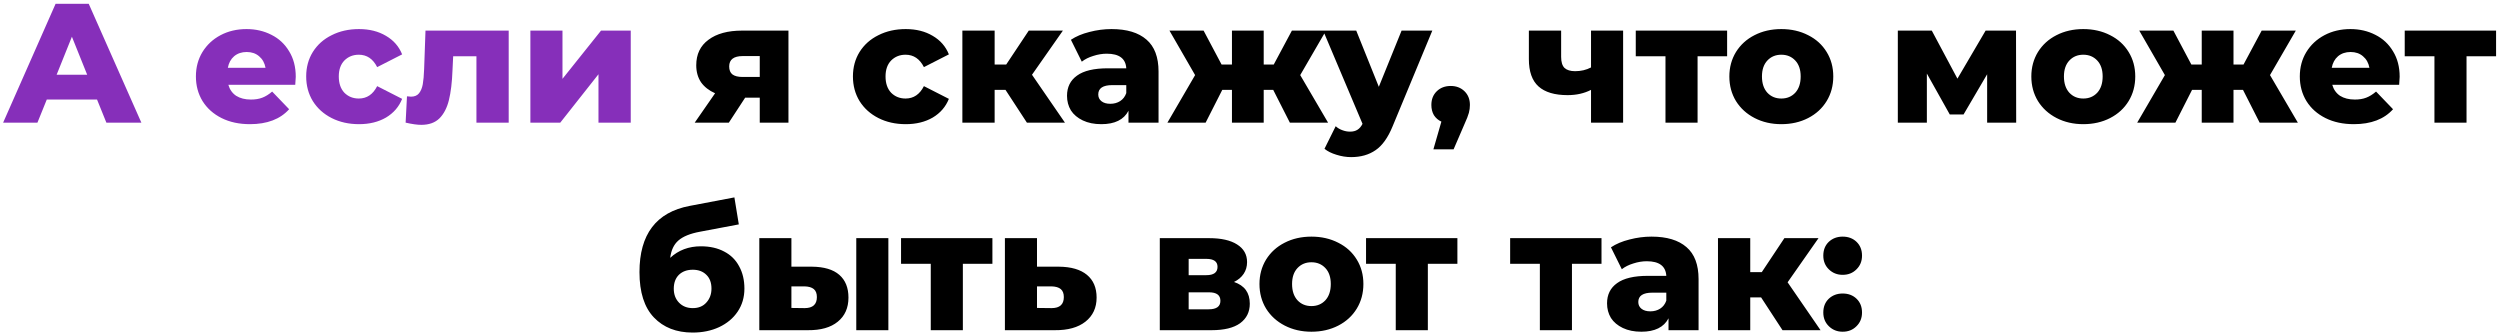 <?xml version="1.0" encoding="UTF-8"?> <svg xmlns="http://www.w3.org/2000/svg" width="530" height="71" viewBox="0 0 530 71" fill="none"> <path d="M20.572 21.104H9.916L7.936 26H0.664L11.788 0.8H18.808L29.968 26H22.552L20.572 21.104ZM18.484 15.848L15.244 7.784L12.004 15.848H18.484ZM62.701 16.28C62.701 16.328 62.665 16.892 62.593 17.972H48.409C48.697 18.98 49.249 19.76 50.065 20.312C50.905 20.84 51.949 21.104 53.197 21.104C54.133 21.104 54.937 20.972 55.609 20.708C56.305 20.444 57.001 20.012 57.697 19.412L61.297 23.156C59.401 25.268 56.629 26.324 52.981 26.324C50.701 26.324 48.697 25.892 46.969 25.028C45.241 24.164 43.897 22.964 42.937 21.428C42.001 19.892 41.533 18.152 41.533 16.208C41.533 14.288 41.989 12.572 42.901 11.06C43.837 9.524 45.121 8.324 46.753 7.46C48.385 6.596 50.221 6.164 52.261 6.164C54.205 6.164 55.969 6.572 57.553 7.388C59.137 8.18 60.385 9.344 61.297 10.88C62.233 12.392 62.701 14.192 62.701 16.28ZM52.297 11.024C51.241 11.024 50.353 11.324 49.633 11.924C48.937 12.524 48.493 13.34 48.301 14.372H56.293C56.101 13.34 55.645 12.524 54.925 11.924C54.229 11.324 53.353 11.024 52.297 11.024ZM76.108 26.324C73.948 26.324 72.016 25.892 70.312 25.028C68.608 24.164 67.276 22.964 66.316 21.428C65.38 19.892 64.912 18.152 64.912 16.208C64.912 14.264 65.38 12.536 66.316 11.024C67.276 9.488 68.608 8.3 70.312 7.46C72.016 6.596 73.948 6.164 76.108 6.164C78.316 6.164 80.224 6.644 81.832 7.604C83.44 8.54 84.58 9.848 85.252 11.528L79.96 14.228C79.072 12.476 77.776 11.6 76.072 11.6C74.848 11.6 73.828 12.008 73.012 12.824C72.22 13.64 71.824 14.768 71.824 16.208C71.824 17.672 72.22 18.824 73.012 19.664C73.828 20.48 74.848 20.888 76.072 20.888C77.776 20.888 79.072 20.012 79.96 18.26L85.252 20.96C84.58 22.64 83.44 23.96 81.832 24.92C80.224 25.856 78.316 26.324 76.108 26.324ZM107.844 6.488V26H101.004V11.924H96.072L95.928 14.912C95.832 17.456 95.58 19.556 95.172 21.212C94.764 22.868 94.092 24.164 93.156 25.1C92.22 26.012 90.936 26.468 89.304 26.468C88.464 26.468 87.36 26.312 85.992 26L86.28 20.42C86.712 20.468 87 20.492 87.144 20.492C87.888 20.492 88.452 20.252 88.836 19.772C89.22 19.292 89.484 18.656 89.628 17.864C89.772 17.048 89.868 15.968 89.916 14.624L90.204 6.488H107.844ZM112.441 6.488H119.245V16.712L127.417 6.488H133.717V26H126.877V15.74L118.777 26H112.441V6.488Z" fill="#862FBA"></path> <path d="M167.152 6.488V26H161.068V20.708H157.972L154.516 26H147.28L151.6 19.772C150.304 19.196 149.308 18.416 148.612 17.432C147.94 16.424 147.604 15.224 147.604 13.832C147.604 11.504 148.468 9.704 150.196 8.432C151.924 7.136 154.3 6.488 157.324 6.488H167.152ZM157.468 11.888C155.548 11.888 154.588 12.62 154.588 14.084C154.588 14.852 154.816 15.416 155.272 15.776C155.752 16.136 156.472 16.316 157.432 16.316H161.068V11.888H157.468ZM192.018 26.324C189.858 26.324 187.926 25.892 186.222 25.028C184.518 24.164 183.186 22.964 182.226 21.428C181.29 19.892 180.822 18.152 180.822 16.208C180.822 14.264 181.29 12.536 182.226 11.024C183.186 9.488 184.518 8.3 186.222 7.46C187.926 6.596 189.858 6.164 192.018 6.164C194.226 6.164 196.134 6.644 197.742 7.604C199.35 8.54 200.49 9.848 201.162 11.528L195.87 14.228C194.982 12.476 193.686 11.6 191.982 11.6C190.758 11.6 189.738 12.008 188.922 12.824C188.13 13.64 187.734 14.768 187.734 16.208C187.734 17.672 188.13 18.824 188.922 19.664C189.738 20.48 190.758 20.888 191.982 20.888C193.686 20.888 194.982 20.012 195.87 18.26L201.162 20.96C200.49 22.64 199.35 23.96 197.742 24.92C196.134 25.856 194.226 26.324 192.018 26.324ZM213.167 19.052H210.863V26H204.023V6.488H210.863V13.688H213.311L218.099 6.488H225.335L218.783 15.848L225.767 26H217.703L213.167 19.052ZM235.639 6.164C238.879 6.164 241.351 6.908 243.055 8.396C244.759 9.86 245.611 12.116 245.611 15.164V26H239.239V23.48C238.255 25.376 236.335 26.324 233.479 26.324C231.967 26.324 230.659 26.06 229.555 25.532C228.451 25.004 227.611 24.296 227.035 23.408C226.483 22.496 226.207 21.464 226.207 20.312C226.207 18.464 226.915 17.036 228.331 16.028C229.747 14.996 231.931 14.48 234.883 14.48H238.771C238.651 12.416 237.271 11.384 234.631 11.384C233.695 11.384 232.747 11.54 231.787 11.852C230.827 12.14 230.011 12.548 229.339 13.076L227.035 8.432C228.115 7.712 229.423 7.16 230.959 6.776C232.519 6.368 234.079 6.164 235.639 6.164ZM235.387 22.004C236.179 22.004 236.875 21.812 237.475 21.428C238.075 21.044 238.507 20.48 238.771 19.736V18.044H235.819C233.827 18.044 232.831 18.704 232.831 20.024C232.831 20.624 233.059 21.104 233.515 21.464C233.971 21.824 234.595 22.004 235.387 22.004ZM269.922 19.052H267.906V26H261.174V19.052H259.122L255.594 26H247.494L253.362 15.92L247.926 6.488H255.162L258.978 13.688H261.174V6.488H267.906V13.688H270.03L273.882 6.488H281.118L275.646 15.92L281.55 26H273.45L269.922 19.052ZM303.651 6.488L295.227 26.792C294.243 29.192 293.043 30.872 291.627 31.832C290.211 32.816 288.483 33.308 286.443 33.308C285.411 33.308 284.367 33.14 283.311 32.804C282.279 32.492 281.439 32.072 280.791 31.544L283.167 26.756C283.551 27.116 284.007 27.392 284.535 27.584C285.087 27.8 285.639 27.908 286.191 27.908C286.839 27.908 287.367 27.776 287.775 27.512C288.207 27.248 288.567 26.828 288.855 26.252L280.503 6.488H287.523L292.311 18.404L297.135 6.488H303.651ZM307.553 18.224C308.729 18.224 309.701 18.596 310.469 19.34C311.237 20.084 311.621 21.056 311.621 22.256C311.621 22.808 311.549 23.36 311.405 23.912C311.261 24.464 310.937 25.292 310.433 26.396L308.165 31.652H303.881L305.573 25.784C304.901 25.472 304.373 25.016 303.989 24.416C303.629 23.792 303.449 23.072 303.449 22.256C303.449 21.056 303.833 20.084 304.601 19.34C305.369 18.596 306.353 18.224 307.553 18.224ZM344.101 6.488V26H337.297V19.052C335.857 19.796 334.201 20.168 332.329 20.168C329.593 20.168 327.541 19.556 326.173 18.332C324.805 17.108 324.121 15.176 324.121 12.536V6.488H330.961V12.068C330.961 13.148 331.201 13.928 331.681 14.408C332.185 14.864 332.929 15.092 333.913 15.092C335.161 15.092 336.289 14.828 337.297 14.3V6.488H344.101ZM366.15 11.924H359.886V26H353.082V11.924H346.782V6.488H366.15V11.924ZM377.639 26.324C375.551 26.324 373.667 25.892 371.987 25.028C370.307 24.164 368.987 22.964 368.027 21.428C367.091 19.892 366.623 18.152 366.623 16.208C366.623 14.288 367.091 12.56 368.027 11.024C368.987 9.488 370.295 8.3 371.951 7.46C373.631 6.596 375.527 6.164 377.639 6.164C379.751 6.164 381.647 6.596 383.327 7.46C385.007 8.3 386.315 9.488 387.251 11.024C388.187 12.536 388.655 14.264 388.655 16.208C388.655 18.152 388.187 19.892 387.251 21.428C386.315 22.964 385.007 24.164 383.327 25.028C381.647 25.892 379.751 26.324 377.639 26.324ZM377.639 20.888C378.839 20.888 379.823 20.48 380.591 19.664C381.359 18.824 381.743 17.672 381.743 16.208C381.743 14.768 381.359 13.64 380.591 12.824C379.823 12.008 378.839 11.6 377.639 11.6C376.439 11.6 375.455 12.008 374.687 12.824C373.919 13.64 373.535 14.768 373.535 16.208C373.535 17.672 373.919 18.824 374.687 19.664C375.455 20.48 376.439 20.888 377.639 20.888ZM421.275 26V15.74L416.271 24.272H413.355L408.495 15.596V26H402.339V6.488H409.539L414.975 16.676L420.951 6.488H427.395L427.431 26H421.275ZM441.658 26.324C439.57 26.324 437.686 25.892 436.006 25.028C434.326 24.164 433.006 22.964 432.046 21.428C431.11 19.892 430.642 18.152 430.642 16.208C430.642 14.288 431.11 12.56 432.046 11.024C433.006 9.488 434.314 8.3 435.97 7.46C437.65 6.596 439.546 6.164 441.658 6.164C443.77 6.164 445.666 6.596 447.346 7.46C449.026 8.3 450.334 9.488 451.27 11.024C452.206 12.536 452.674 14.264 452.674 16.208C452.674 18.152 452.206 19.892 451.27 21.428C450.334 22.964 449.026 24.164 447.346 25.028C445.666 25.892 443.77 26.324 441.658 26.324ZM441.658 20.888C442.858 20.888 443.842 20.48 444.61 19.664C445.378 18.824 445.762 17.672 445.762 16.208C445.762 14.768 445.378 13.64 444.61 12.824C443.842 12.008 442.858 11.6 441.658 11.6C440.458 11.6 439.474 12.008 438.706 12.824C437.938 13.64 437.554 14.768 437.554 16.208C437.554 17.672 437.938 18.824 438.706 19.664C439.474 20.48 440.458 20.888 441.658 20.888ZM475.516 19.052H473.5V26H466.768V19.052H464.716L461.188 26H453.088L458.956 15.92L453.52 6.488H460.756L464.572 13.688H466.768V6.488H473.5V13.688H475.624L479.476 6.488H486.712L481.24 15.92L487.144 26H479.044L475.516 19.052ZM508.728 16.28C508.728 16.328 508.692 16.892 508.62 17.972H494.436C494.724 18.98 495.276 19.76 496.092 20.312C496.932 20.84 497.976 21.104 499.224 21.104C500.16 21.104 500.964 20.972 501.636 20.708C502.332 20.444 503.028 20.012 503.724 19.412L507.324 23.156C505.428 25.268 502.656 26.324 499.008 26.324C496.728 26.324 494.724 25.892 492.996 25.028C491.268 24.164 489.924 22.964 488.964 21.428C488.028 19.892 487.56 18.152 487.56 16.208C487.56 14.288 488.016 12.572 488.928 11.06C489.864 9.524 491.148 8.324 492.78 7.46C494.412 6.596 496.248 6.164 498.288 6.164C500.232 6.164 501.996 6.572 503.58 7.388C505.164 8.18 506.412 9.344 507.324 10.88C508.26 12.392 508.728 14.192 508.728 16.28ZM498.324 11.024C497.268 11.024 496.38 11.324 495.66 11.924C494.964 12.524 494.52 13.34 494.328 14.372H502.32C502.128 13.34 501.672 12.524 500.952 11.924C500.256 11.324 499.38 11.024 498.324 11.024ZM529.169 11.924H522.905V26H516.101V11.924H509.801V6.488H529.169V11.924ZM148.6 52.216C150.496 52.216 152.14 52.588 153.532 53.332C154.924 54.052 155.98 55.096 156.7 56.464C157.444 57.808 157.816 59.38 157.816 61.18C157.816 63.028 157.336 64.66 156.376 66.076C155.44 67.468 154.132 68.56 152.452 69.352C150.796 70.12 148.924 70.504 146.836 70.504C143.404 70.504 140.668 69.436 138.628 67.3C136.588 65.164 135.568 61.96 135.568 57.688C135.568 49.672 139.12 44.992 146.224 43.648L155.692 41.848L156.628 47.572L148.42 49.12C146.332 49.504 144.796 50.128 143.812 50.992C142.852 51.832 142.276 53.056 142.084 54.664C143.836 53.032 146.008 52.216 148.6 52.216ZM146.872 65.32C148.096 65.32 149.056 64.924 149.752 64.132C150.472 63.34 150.832 62.356 150.832 61.18C150.832 59.932 150.472 58.96 149.752 58.264C149.032 57.544 148.072 57.184 146.872 57.184C145.648 57.184 144.664 57.544 143.92 58.264C143.2 58.984 142.84 59.968 142.84 61.216C142.84 62.416 143.212 63.4 143.956 64.168C144.7 64.936 145.672 65.32 146.872 65.32ZM172.134 56.536C174.702 56.56 176.634 57.136 177.93 58.264C179.226 59.392 179.874 61 179.874 63.088C179.874 65.272 179.118 66.976 177.606 68.2C176.118 69.424 174.006 70.024 171.27 70H160.974V50.488H167.778V56.536H172.134ZM181.53 50.488H188.334V70H181.53V50.488ZM170.586 65.32C172.314 65.32 173.178 64.54 173.178 62.98C173.178 62.212 172.962 61.648 172.53 61.288C172.098 60.928 171.45 60.736 170.586 60.712H167.778V65.284L170.586 65.32ZM210.39 55.924H204.126V70H197.322V55.924H191.022V50.488H210.39V55.924ZM224.488 56.536C227.08 56.56 229.06 57.136 230.428 58.264C231.796 59.392 232.48 61 232.48 63.088C232.48 65.248 231.688 66.952 230.104 68.2C228.544 69.424 226.384 70.024 223.624 70H213.04V50.488H219.844V56.536H224.488ZM222.94 65.32C224.668 65.32 225.532 64.54 225.532 62.98C225.532 62.212 225.316 61.648 224.884 61.288C224.452 60.928 223.804 60.736 222.94 60.712H219.844V65.284L222.94 65.32ZM261.608 59.776C263.84 60.52 264.956 62.056 264.956 64.384C264.956 66.136 264.272 67.516 262.904 68.524C261.536 69.508 259.52 70 256.856 70H245.876V50.488H256.352C258.896 50.488 260.864 50.932 262.256 51.82C263.672 52.708 264.38 53.956 264.38 55.564C264.38 56.5 264.14 57.328 263.66 58.048C263.18 58.768 262.496 59.344 261.608 59.776ZM251.996 58.336H255.74C257.324 58.336 258.116 57.748 258.116 56.572C258.116 55.444 257.324 54.88 255.74 54.88H251.996V58.336ZM256.244 65.572C257.9 65.572 258.728 64.972 258.728 63.772C258.728 62.572 257.924 61.972 256.316 61.972H251.996V65.572H256.244ZM278.023 70.324C275.935 70.324 274.051 69.892 272.371 69.028C270.691 68.164 269.371 66.964 268.411 65.428C267.475 63.892 267.007 62.152 267.007 60.208C267.007 58.288 267.475 56.56 268.411 55.024C269.371 53.488 270.679 52.3 272.335 51.46C274.015 50.596 275.911 50.164 278.023 50.164C280.135 50.164 282.031 50.596 283.711 51.46C285.391 52.3 286.699 53.488 287.635 55.024C288.571 56.536 289.039 58.264 289.039 60.208C289.039 62.152 288.571 63.892 287.635 65.428C286.699 66.964 285.391 68.164 283.711 69.028C282.031 69.892 280.135 70.324 278.023 70.324ZM278.023 64.888C279.223 64.888 280.207 64.48 280.975 63.664C281.743 62.824 282.127 61.672 282.127 60.208C282.127 58.768 281.743 57.64 280.975 56.824C280.207 56.008 279.223 55.6 278.023 55.6C276.823 55.6 275.839 56.008 275.071 56.824C274.303 57.64 273.919 58.768 273.919 60.208C273.919 61.672 274.303 62.824 275.071 63.664C275.839 64.48 276.823 64.888 278.023 64.888ZM308.968 55.924H302.704V70H295.9V55.924H289.6V50.488H308.968V55.924ZM339.519 55.924H333.255V70H326.451V55.924H320.151V50.488H339.519V55.924ZM350.125 50.164C353.365 50.164 355.837 50.908 357.541 52.396C359.245 53.86 360.097 56.116 360.097 59.164V70H353.725V67.48C352.741 69.376 350.821 70.324 347.965 70.324C346.453 70.324 345.145 70.06 344.041 69.532C342.937 69.004 342.097 68.296 341.521 67.408C340.969 66.496 340.693 65.464 340.693 64.312C340.693 62.464 341.401 61.036 342.817 60.028C344.233 58.996 346.417 58.48 349.369 58.48H353.257C353.137 56.416 351.757 55.384 349.117 55.384C348.181 55.384 347.233 55.54 346.273 55.852C345.313 56.14 344.497 56.548 343.825 57.076L341.521 52.432C342.601 51.712 343.909 51.16 345.445 50.776C347.005 50.368 348.565 50.164 350.125 50.164ZM349.873 66.004C350.665 66.004 351.361 65.812 351.961 65.428C352.561 65.044 352.993 64.48 353.257 63.736V62.044H350.305C348.313 62.044 347.317 62.704 347.317 64.024C347.317 64.624 347.545 65.104 348.001 65.464C348.457 65.824 349.081 66.004 349.873 66.004ZM373.356 63.052H371.052V70H364.212V50.488H371.052V57.688H373.5L378.288 50.488H385.524L378.972 59.848L385.956 70H377.892L373.356 63.052ZM390.644 58.264C389.492 58.264 388.52 57.88 387.728 57.112C386.936 56.344 386.54 55.372 386.54 54.196C386.54 52.996 386.924 52.024 387.692 51.28C388.484 50.536 389.468 50.164 390.644 50.164C391.844 50.164 392.828 50.536 393.596 51.28C394.364 52.024 394.748 52.996 394.748 54.196C394.748 55.372 394.352 56.344 393.56 57.112C392.792 57.88 391.82 58.264 390.644 58.264ZM390.644 70.324C389.492 70.324 388.52 69.94 387.728 69.172C386.936 68.404 386.54 67.432 386.54 66.256C386.54 65.056 386.924 64.084 387.692 63.34C388.484 62.596 389.468 62.224 390.644 62.224C391.844 62.224 392.828 62.596 393.596 63.34C394.364 64.084 394.748 65.056 394.748 66.256C394.748 67.432 394.352 68.404 393.56 69.172C392.792 69.94 391.82 70.324 390.644 70.324Z" fill="black"></path> </svg> 